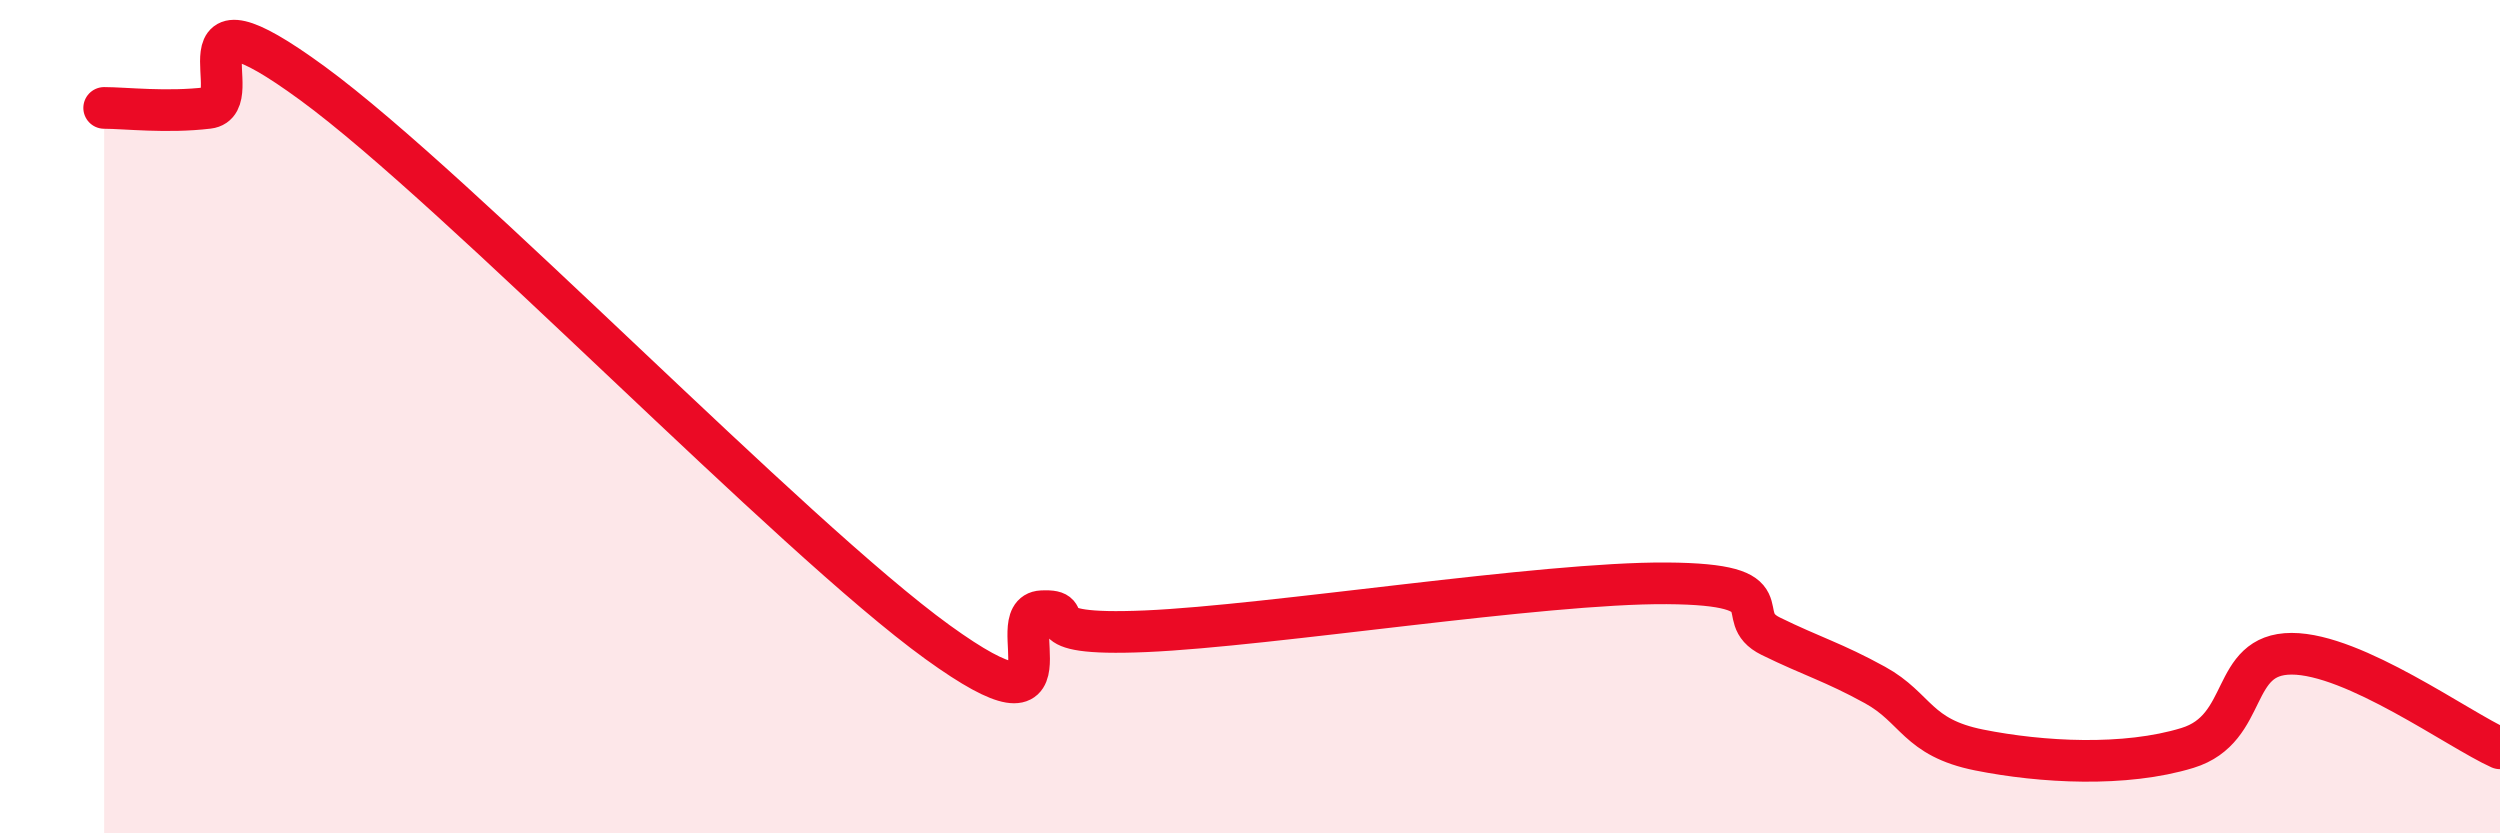 
    <svg width="60" height="20" viewBox="0 0 60 20" xmlns="http://www.w3.org/2000/svg">
      <path
        d="M 2.5,2.59 C 3,2.59 4,2.71 5,2.59 C 6,2.47 4,-0.56 7.5,2 C 11,4.56 19,12.88 22.5,15.41 C 26,17.94 24,14.72 25,14.67 C 26,14.62 24.5,15.28 27.5,15.15 C 30.5,15.02 37,13.98 40,14 C 43,14.02 41.5,14.78 42.5,15.27 C 43.5,15.76 44,15.89 45,16.44 C 46,16.99 46,17.7 47.5,18 C 49,18.3 51,18.41 52.5,17.95 C 54,17.49 53.5,15.69 55,15.69 C 56.5,15.69 59,17.51 60,17.96L60 20L2.5 20Z"
        fill="#EB0A25"
        opacity="0.1"
        stroke-linecap="round"
        stroke-linejoin="round"
      />
      <path
        d="M 2.5,2.59 C 3,2.59 4,2.71 5,2.59 C 6,2.47 4,-0.56 7.5,2 C 11,4.56 19,12.88 22.5,15.41 C 26,17.94 24,14.72 25,14.67 C 26,14.62 24.5,15.28 27.5,15.15 C 30.5,15.02 37,13.98 40,14 C 43,14.02 41.5,14.78 42.5,15.27 C 43.5,15.76 44,15.89 45,16.44 C 46,16.99 46,17.7 47.5,18 C 49,18.3 51,18.41 52.5,17.95 C 54,17.49 53.5,15.69 55,15.69 C 56.5,15.69 59,17.51 60,17.96"
        stroke="#EB0A25"
        stroke-width="1"
        fill="none"
        stroke-linecap="round"
        stroke-linejoin="round"
      />
    </svg>
  